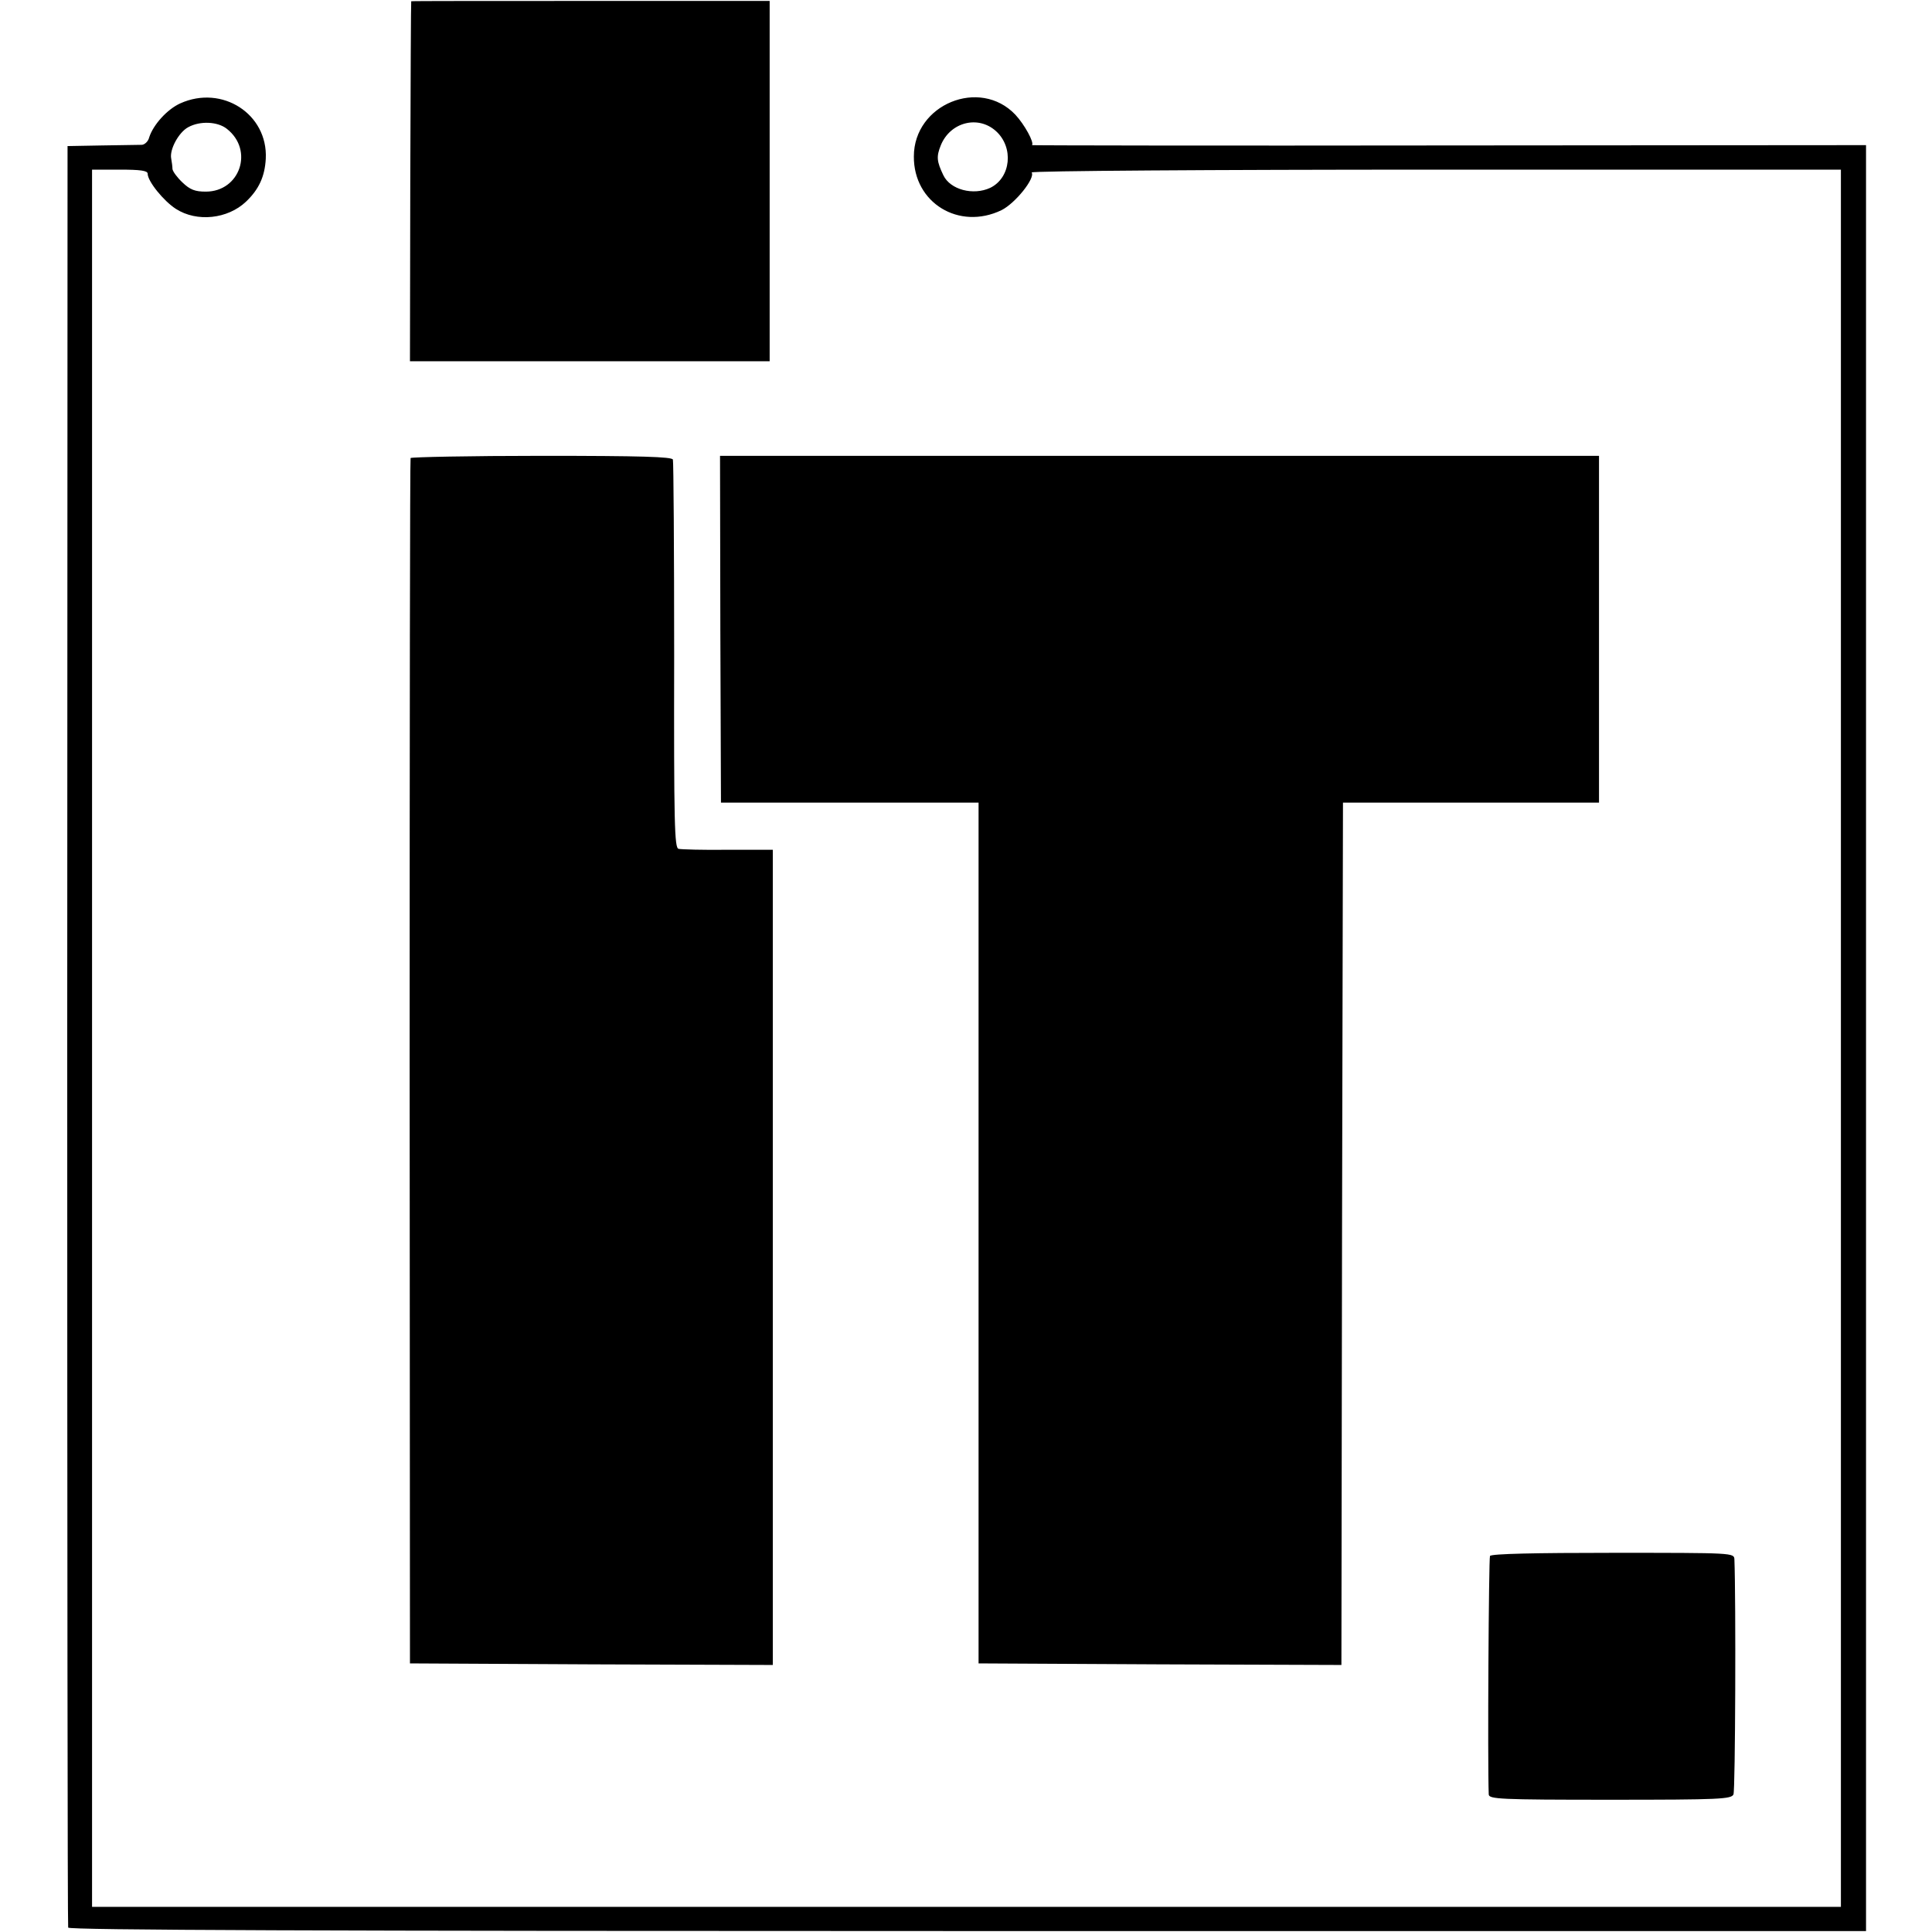 <?xml version="1.0" standalone="no"?>
<!DOCTYPE svg PUBLIC "-//W3C//DTD SVG 20010904//EN"
 "http://www.w3.org/TR/2001/REC-SVG-20010904/DTD/svg10.dtd">
<svg version="1.0" xmlns="http://www.w3.org/2000/svg"
 width="615pt" height="615pt" viewBox="0 0 615 615"
 preserveAspectRatio="xMidYMid meet">
<g transform="translate(0,615) scale(0.1,-0.1)"
fill="#000000" stroke="none">
<path d="M1309 6146 c-1 -1 -2 -259 -3 -573 l-1 -573 572 0 573 0 0 574 0 573
-570 0 c-314 0 -571 0 -571 -1z"/>
<path d="M574 5821 c-42 -19 -86 -68 -99 -108 -3 -13 -14 -23 -23 -24 -9 0
-66 -1 -127 -2 l-110 -2 -1 -2830 c0 -1557 1 -2835 3 -2841 3 -8 799 -11 2863
-11 l2860 0 0 2843 0 2842 -1329 -1 c-731 -1 -1328 0 -1326 1 8 8 -24 66 -53
97 -113 119 -323 33 -323 -133 -1 -148 144 -236 279 -171 44 22 108 102 96
120 -3 5 575 9 1285 9 l1291 0 0 -2765 0 -2765 -2784 0 -2783 0 0 2765 0 2765
88 0 c65 0 89 -3 89 -13 0 -24 51 -87 90 -112 67 -43 165 -32 223 23 41 39 60
80 63 137 7 142 -139 236 -272 176z m148 -81 c87 -68 42 -200 -67 -200 -34 0
-50 6 -74 29 -17 16 -31 35 -32 43 0 7 -2 22 -4 33 -6 29 24 84 54 100 38 21
94 18 123 -5z m2448 -7 c58 -52 48 -149 -18 -181 -54 -25 -127 -6 -149 40 -21
44 -23 59 -8 96 30 73 118 96 175 45z"/>
<path d="M1307 4692 c-2 -4 -3 -869 -3 -1922 l1 -1915 578 -3 577 -2 0 1298 0
1297 -142 0 c-79 -1 -150 1 -158 3 -13 3 -15 78 -14 615 0 337 -2 617 -4 624
-3 9 -101 12 -418 12 -227 0 -415 -4 -417 -7z"/>
<path d="M2293 4147 l2 -552 410 0 410 0 0 -1370 0 -1370 577 -3 578 -2 2
1372 3 1373 408 0 407 0 0 552 0 552 -1399 0 -1399 0 1 -552z"/>
<path d="M4743 1197 c-4 -7 -8 -657 -4 -759 1 -15 33 -17 386 -17 352 0 386 2
393 17 6 13 8 621 3 748 -1 21 -2 21 -386 21 -248 0 -388 -3 -392 -10z"/>
</g>
</svg>
